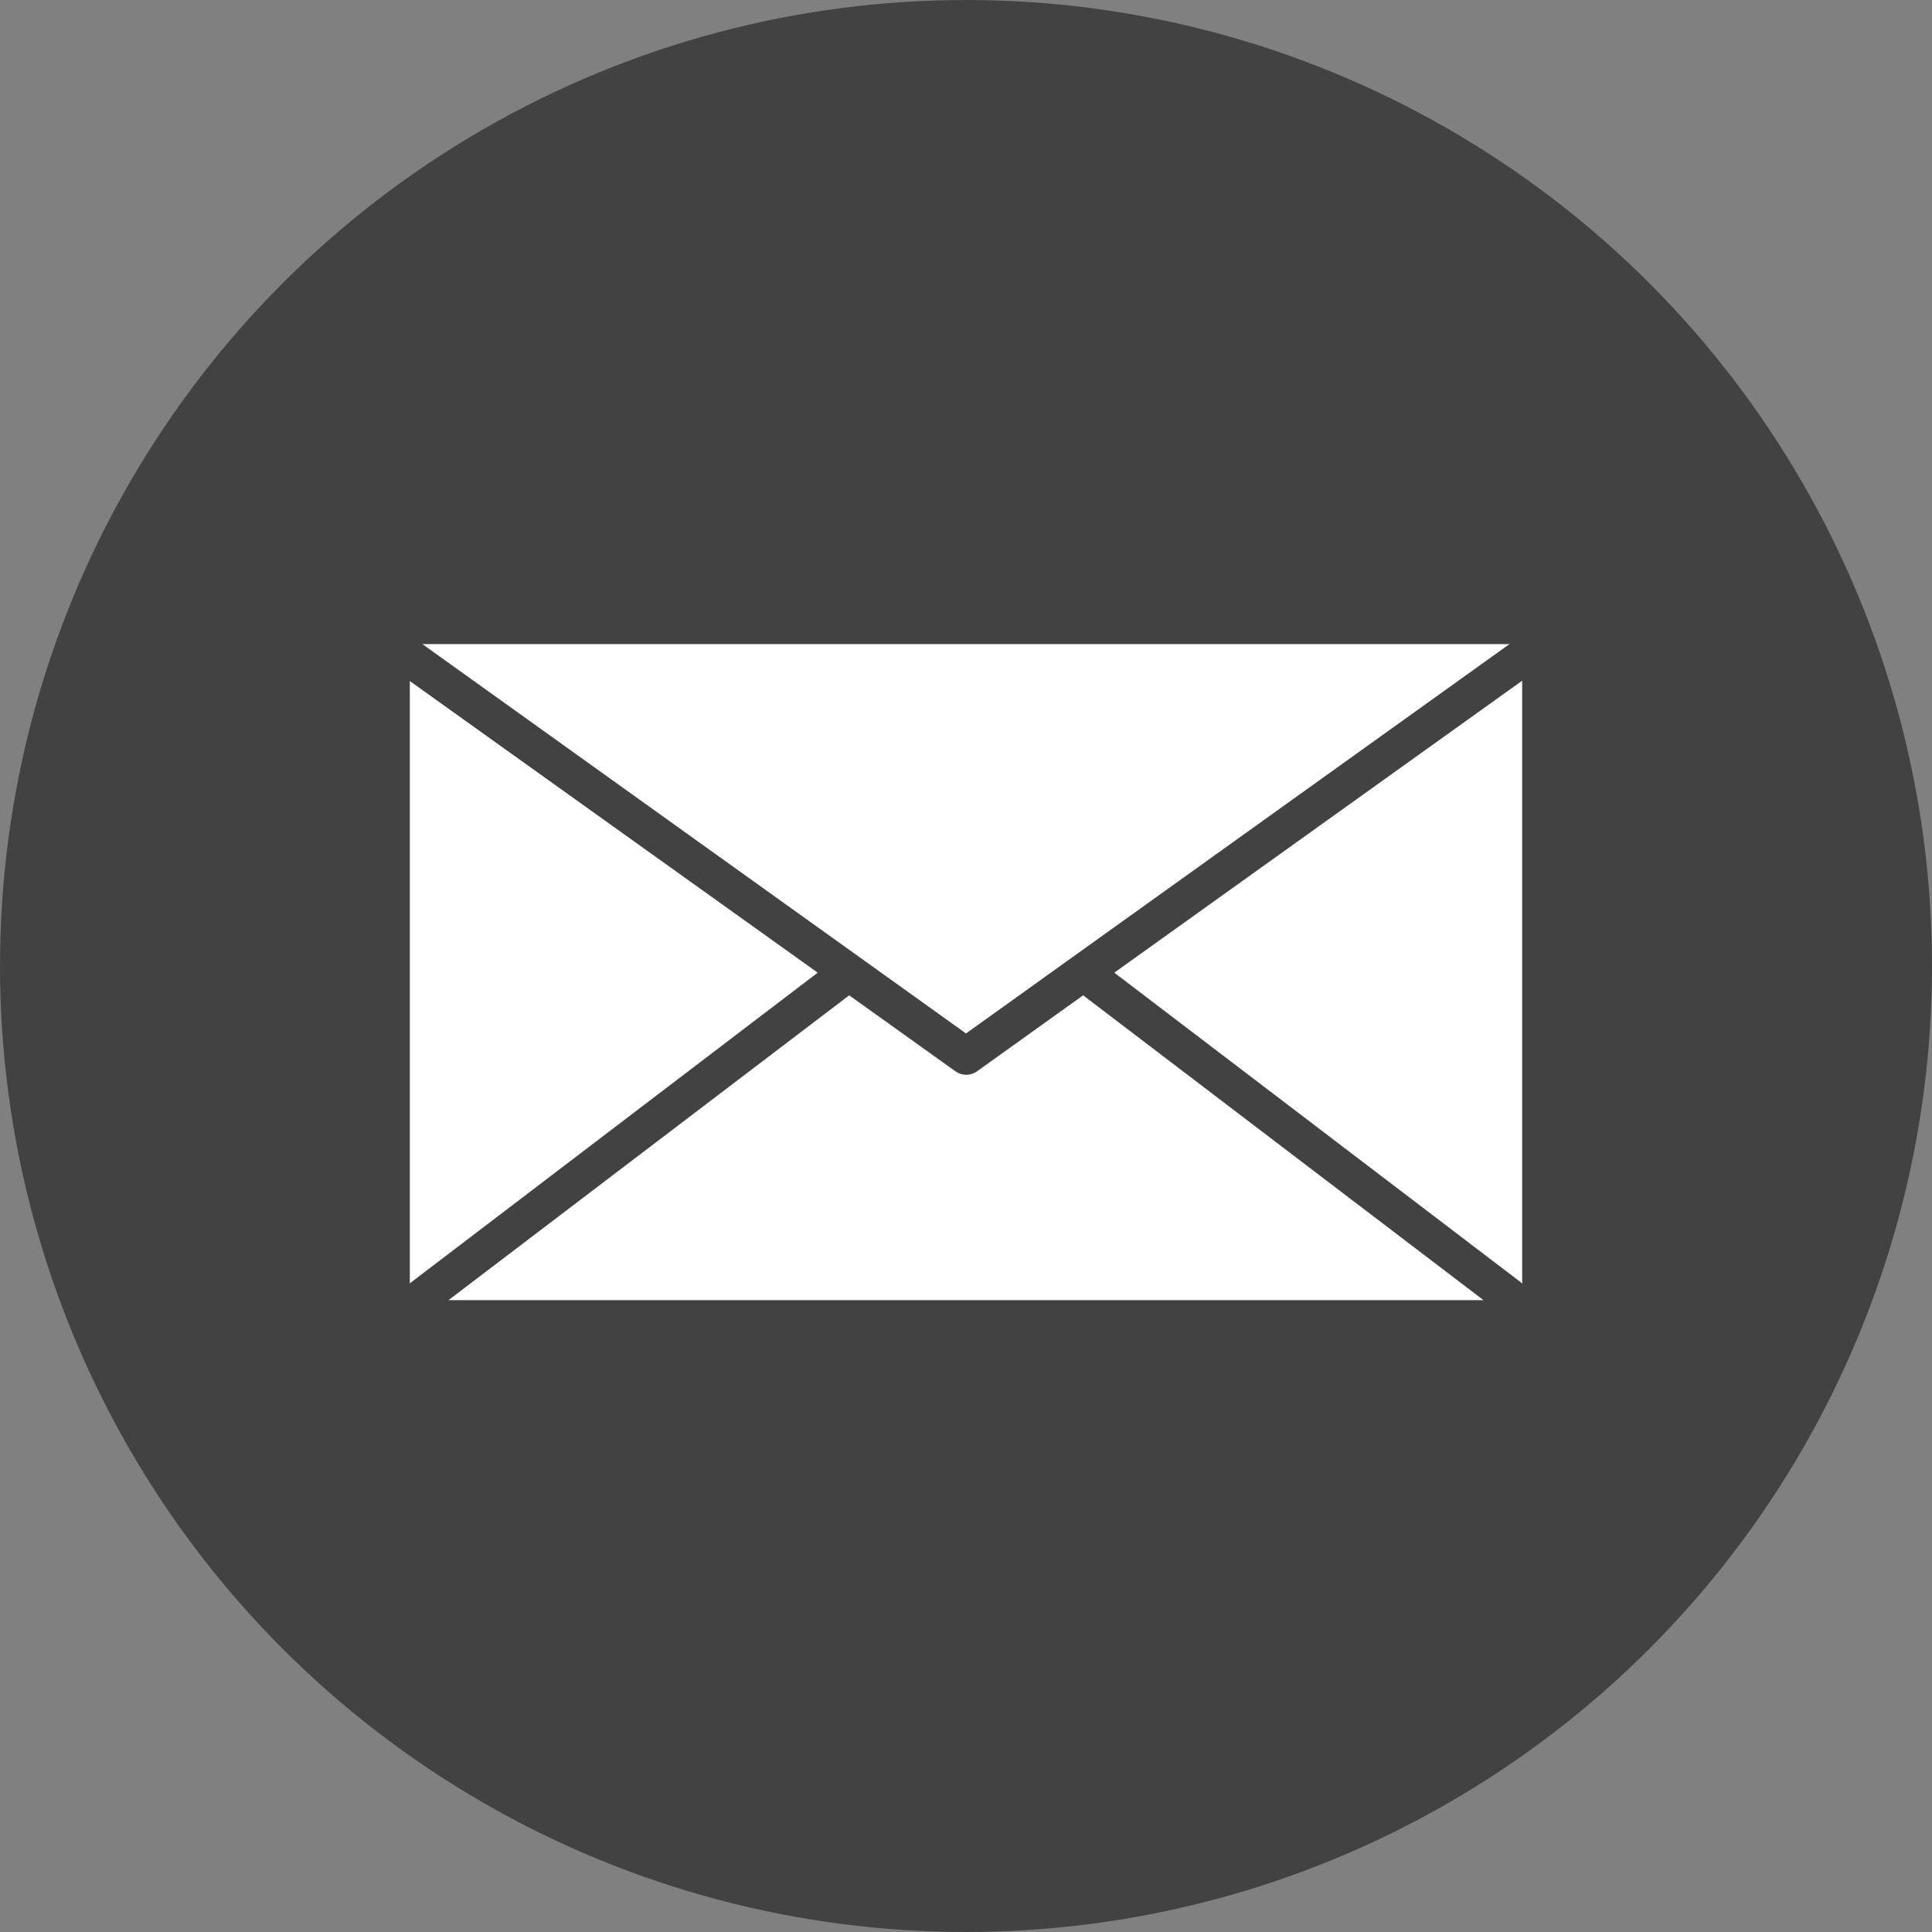 <?xml version="1.0" encoding="UTF-8"?> <svg xmlns="http://www.w3.org/2000/svg" width="33" height="33" viewBox="0 0 33 33" fill="none"><rect x="0" y="0" width="33" height="33" fill="#808080" stroke="none"/><circle cx="16.5" cy="16.5" r="16.5" fill="#424242"></circle><path d="M13.967 16.614L7.025 21.901C7.016 21.901 7.01 21.917 7 21.925V11.633L13.967 16.614ZM14.505 17.001L16.32 18.299C16.373 18.337 16.437 18.358 16.503 18.358C16.57 18.358 16.634 18.338 16.688 18.299L18.501 17.001L25.34 22.208H7.66L14.505 17.001ZM26 21.925C25.992 21.916 25.984 21.908 25.975 21.901L19.033 16.614L26 11.627V21.925ZM25.759 11H25.785L16.5 17.652L7.215 11.002H25.759V11Z" fill="white"></path></svg> 